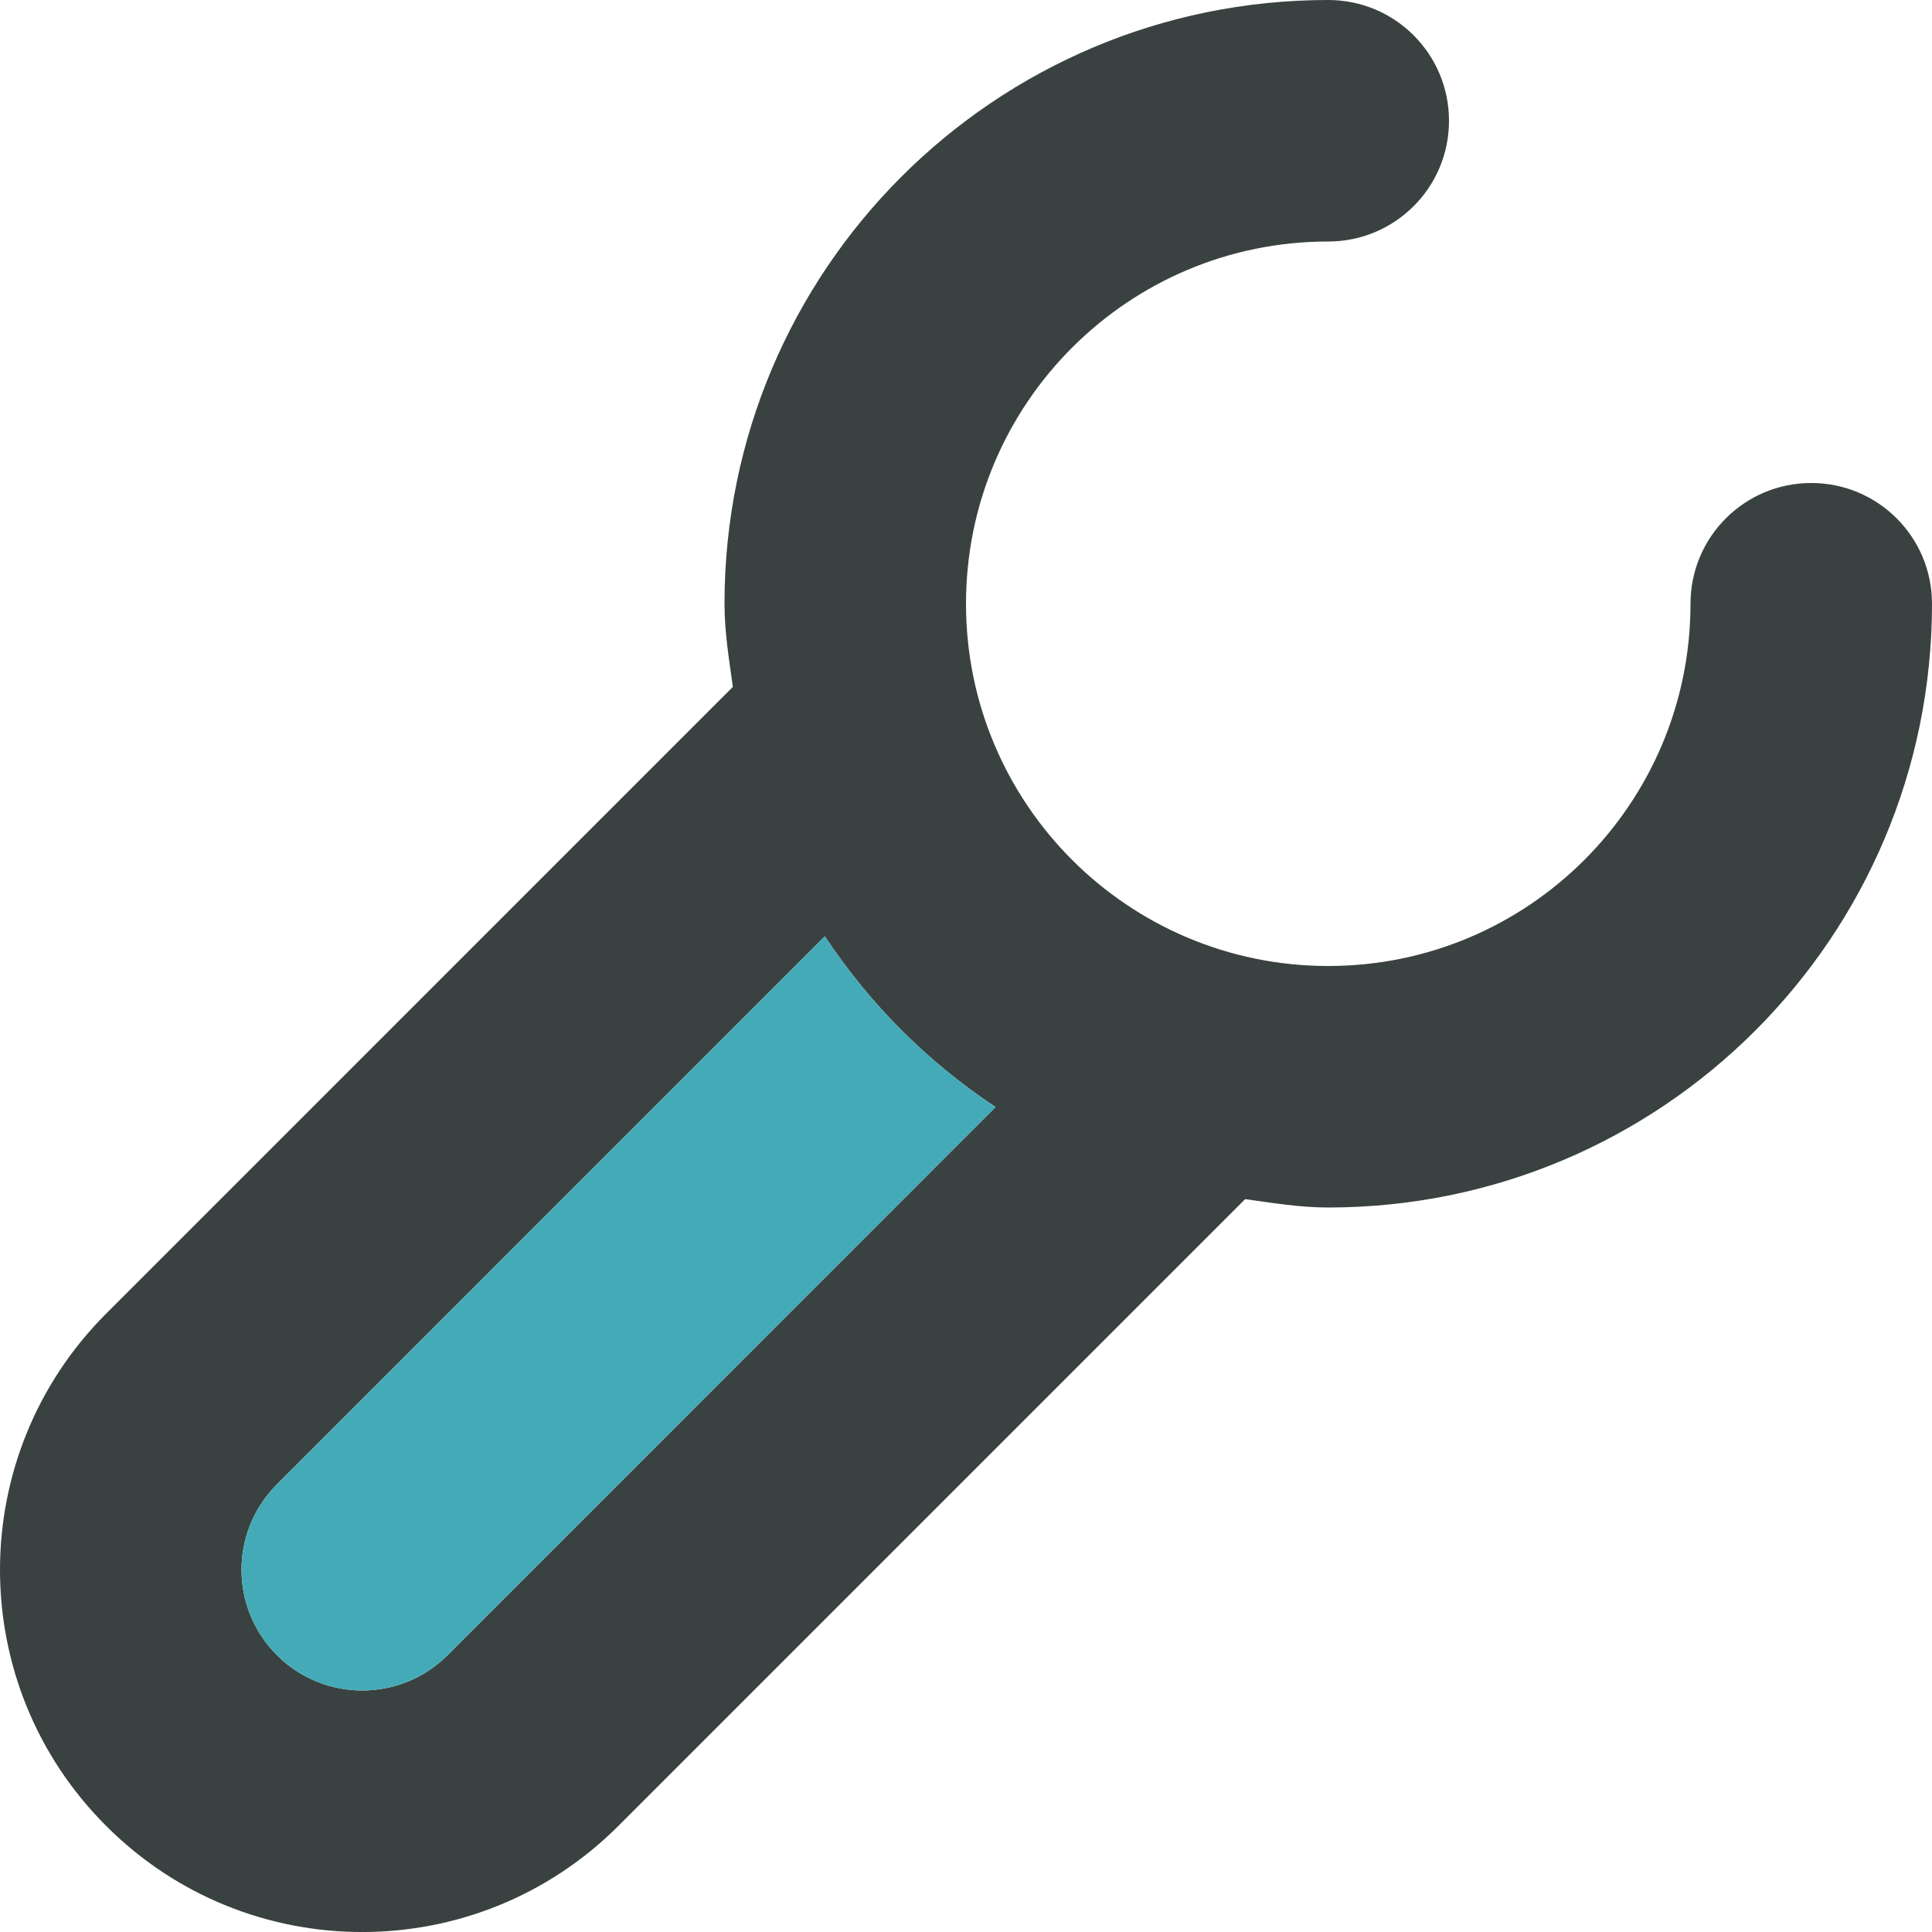 <?xml version="1.0" encoding="utf-8"?>
<!DOCTYPE svg PUBLIC "-//W3C//DTD SVG 1.0//EN" "http://www.w3.org/TR/2001/REC-SVG-20010904/DTD/svg10.dtd">
<svg version="1.0" id="Layer_1" xmlns="http://www.w3.org/2000/svg" xmlns:xlink="http://www.w3.org/1999/xlink" 
	 width="800px" height="800px" viewBox="0 0 64 64" enable-background="new 0 0 64 64" xml:space="preserve">
<g>
	<path fill="#394240" d="M60,16c-2.211,0-4,1.789-4,4c0,6.625-5.371,12-12,12s-12-5.375-12-12S37.371,8,44,8c2.211,0,4-1.789,4-4
		s-1.789-4-4-4C32.953,0,24,8.953,24,20c0,0.945,0.152,1.844,0.277,2.754L3.516,43.516c-4.688,4.688-4.688,12.289,0,16.969
		c4.68,4.688,12.281,4.688,16.969,0l20.762-20.762C42.156,39.848,43.055,40,44,40c11.047,0,20-8.953,20-20
		C64,17.789,62.211,16,60,16z M14.828,54.828c-1.562,1.562-4.094,1.562-5.656,0s-1.562-4.094,0-5.656l18.152-18.156
		c1.488,2.25,3.41,4.172,5.656,5.656L14.828,54.828z"/>
	<path fill="#45AAB8" d="M14.828,54.828c-1.562,1.562-4.094,1.562-5.656,0s-1.562-4.094,0-5.656l18.152-18.156
		c1.488,2.25,3.41,4.172,5.656,5.656L14.828,54.828z"/>
</g>
</svg>
